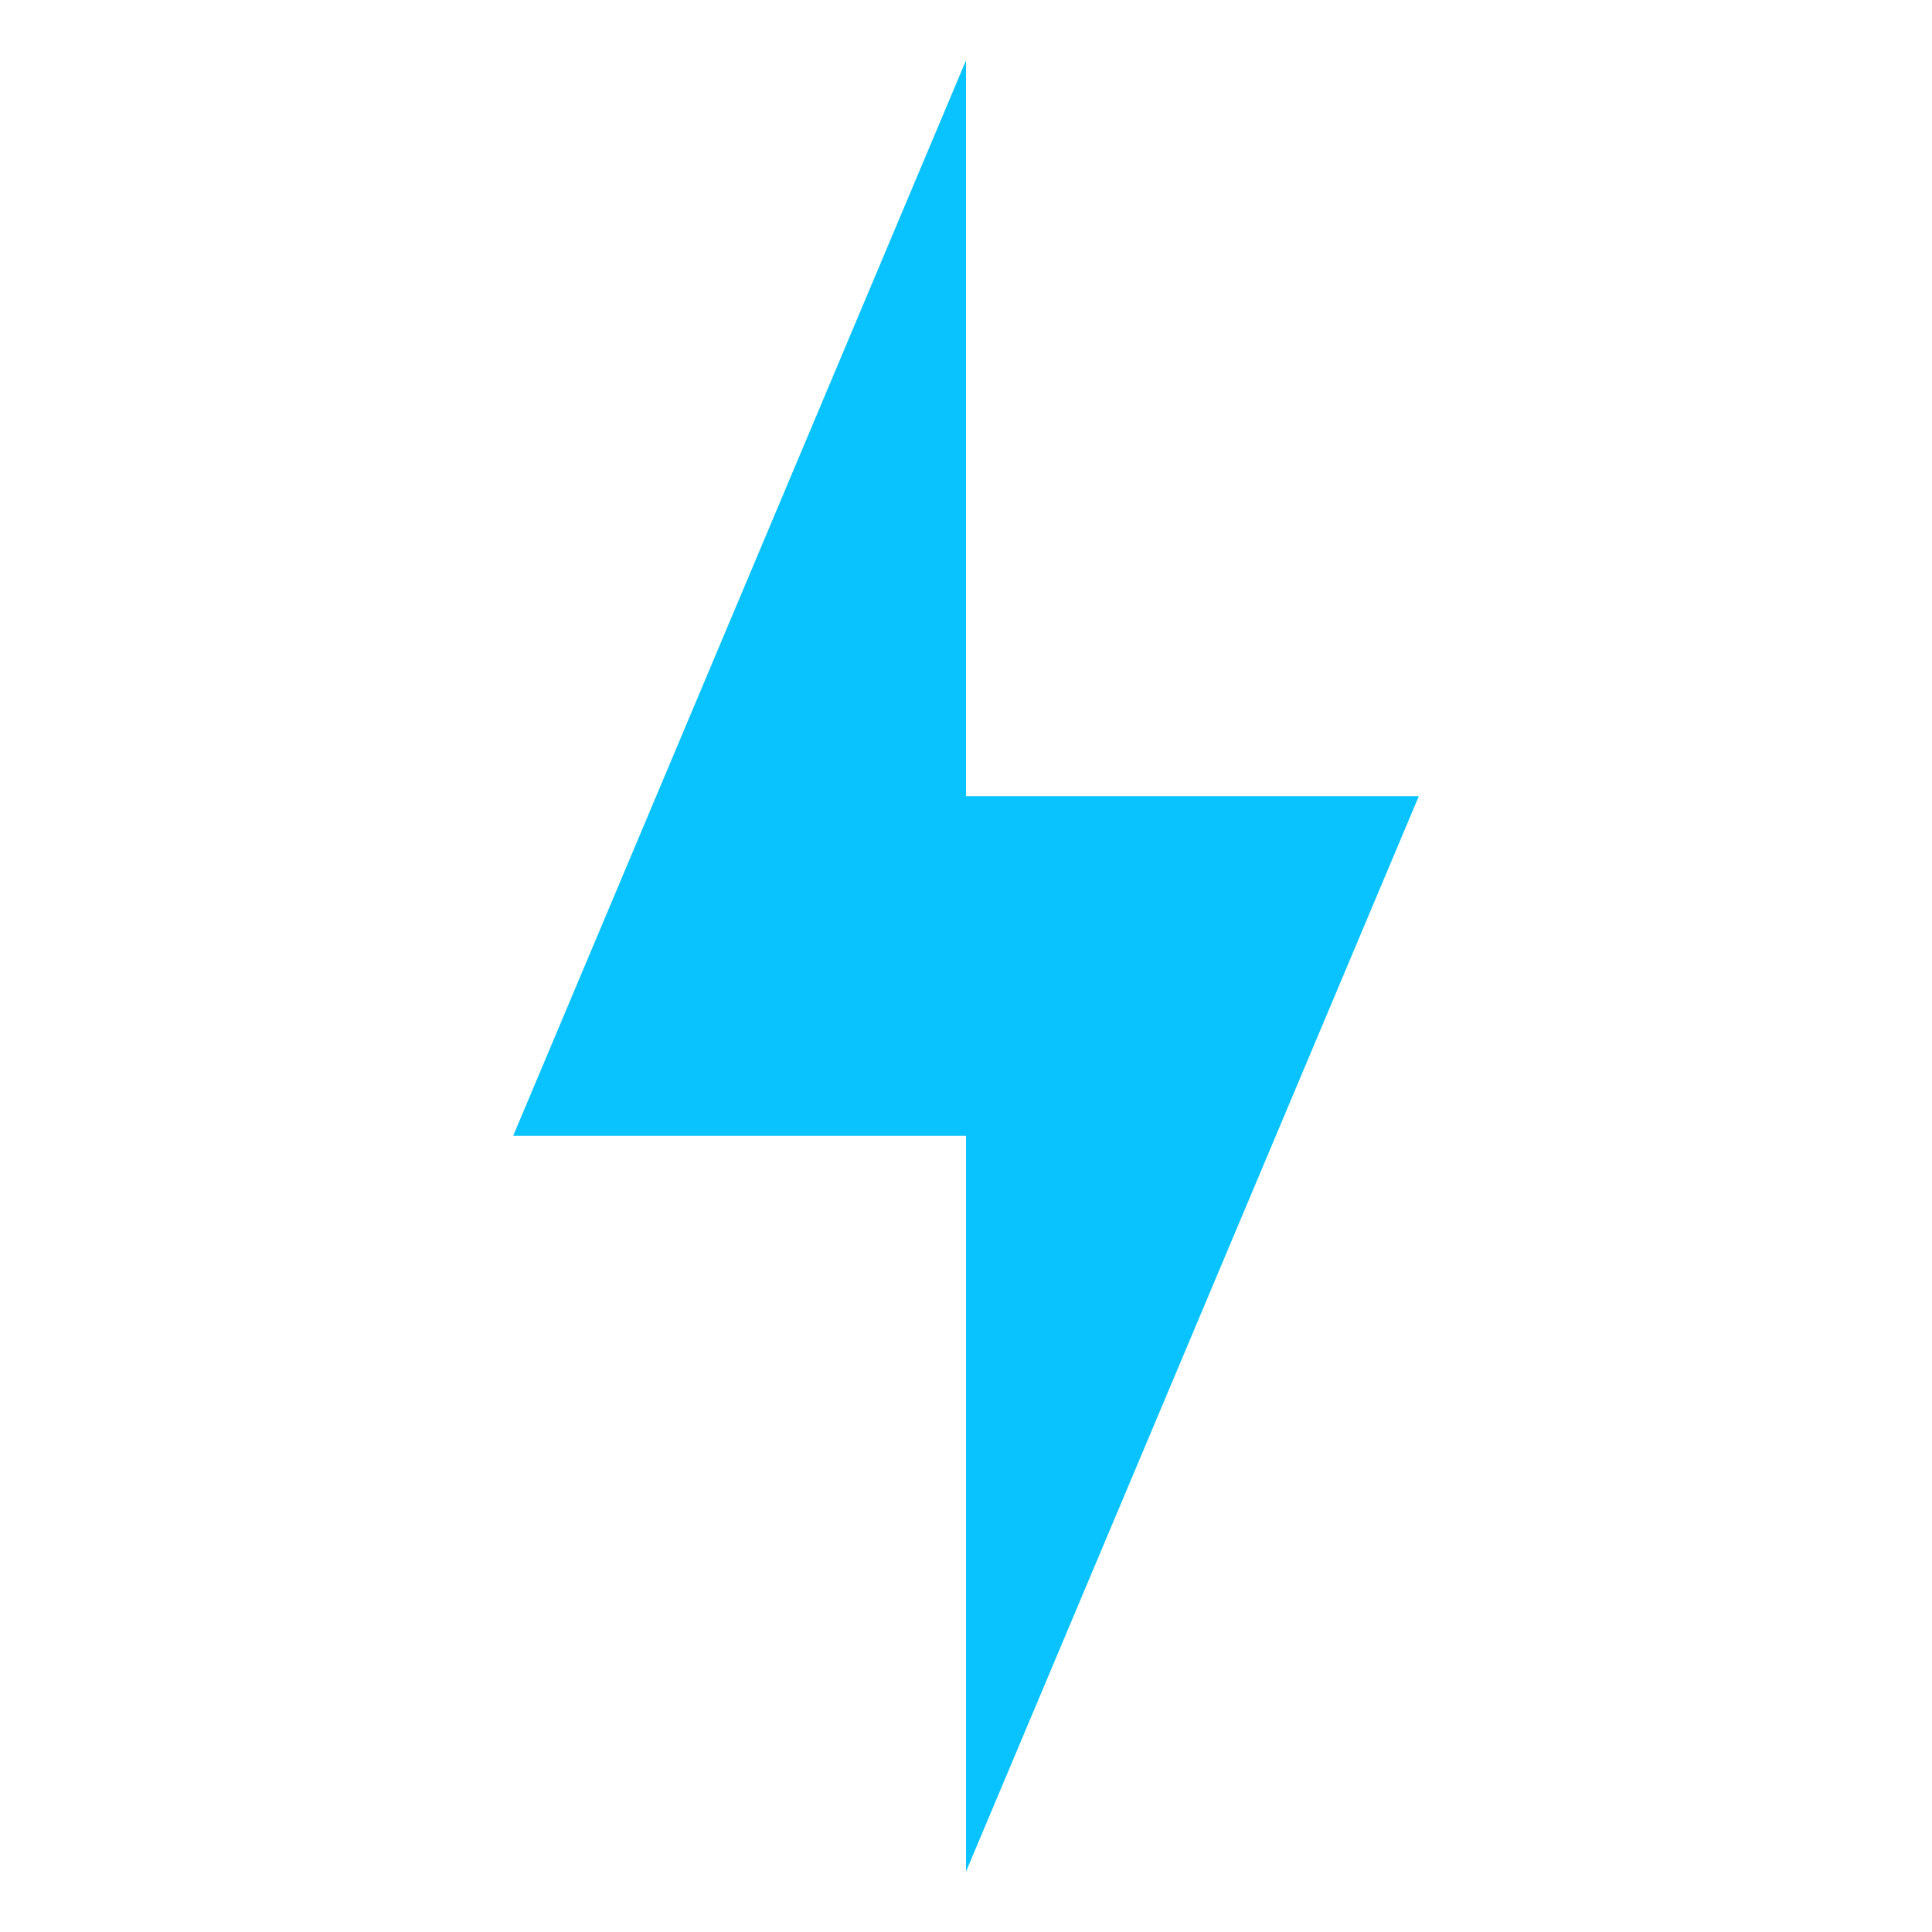<svg style="height: 512px; width: 512px;" xmlns="http://www.w3.org/2000/svg" viewBox="0 0 512 512"><g class="" style="" transform="translate(0,0)"><path d="M376 211H256V16L136 301h120v195z" fill="#08c3ff" fill-opacity="1"></path></g></svg>